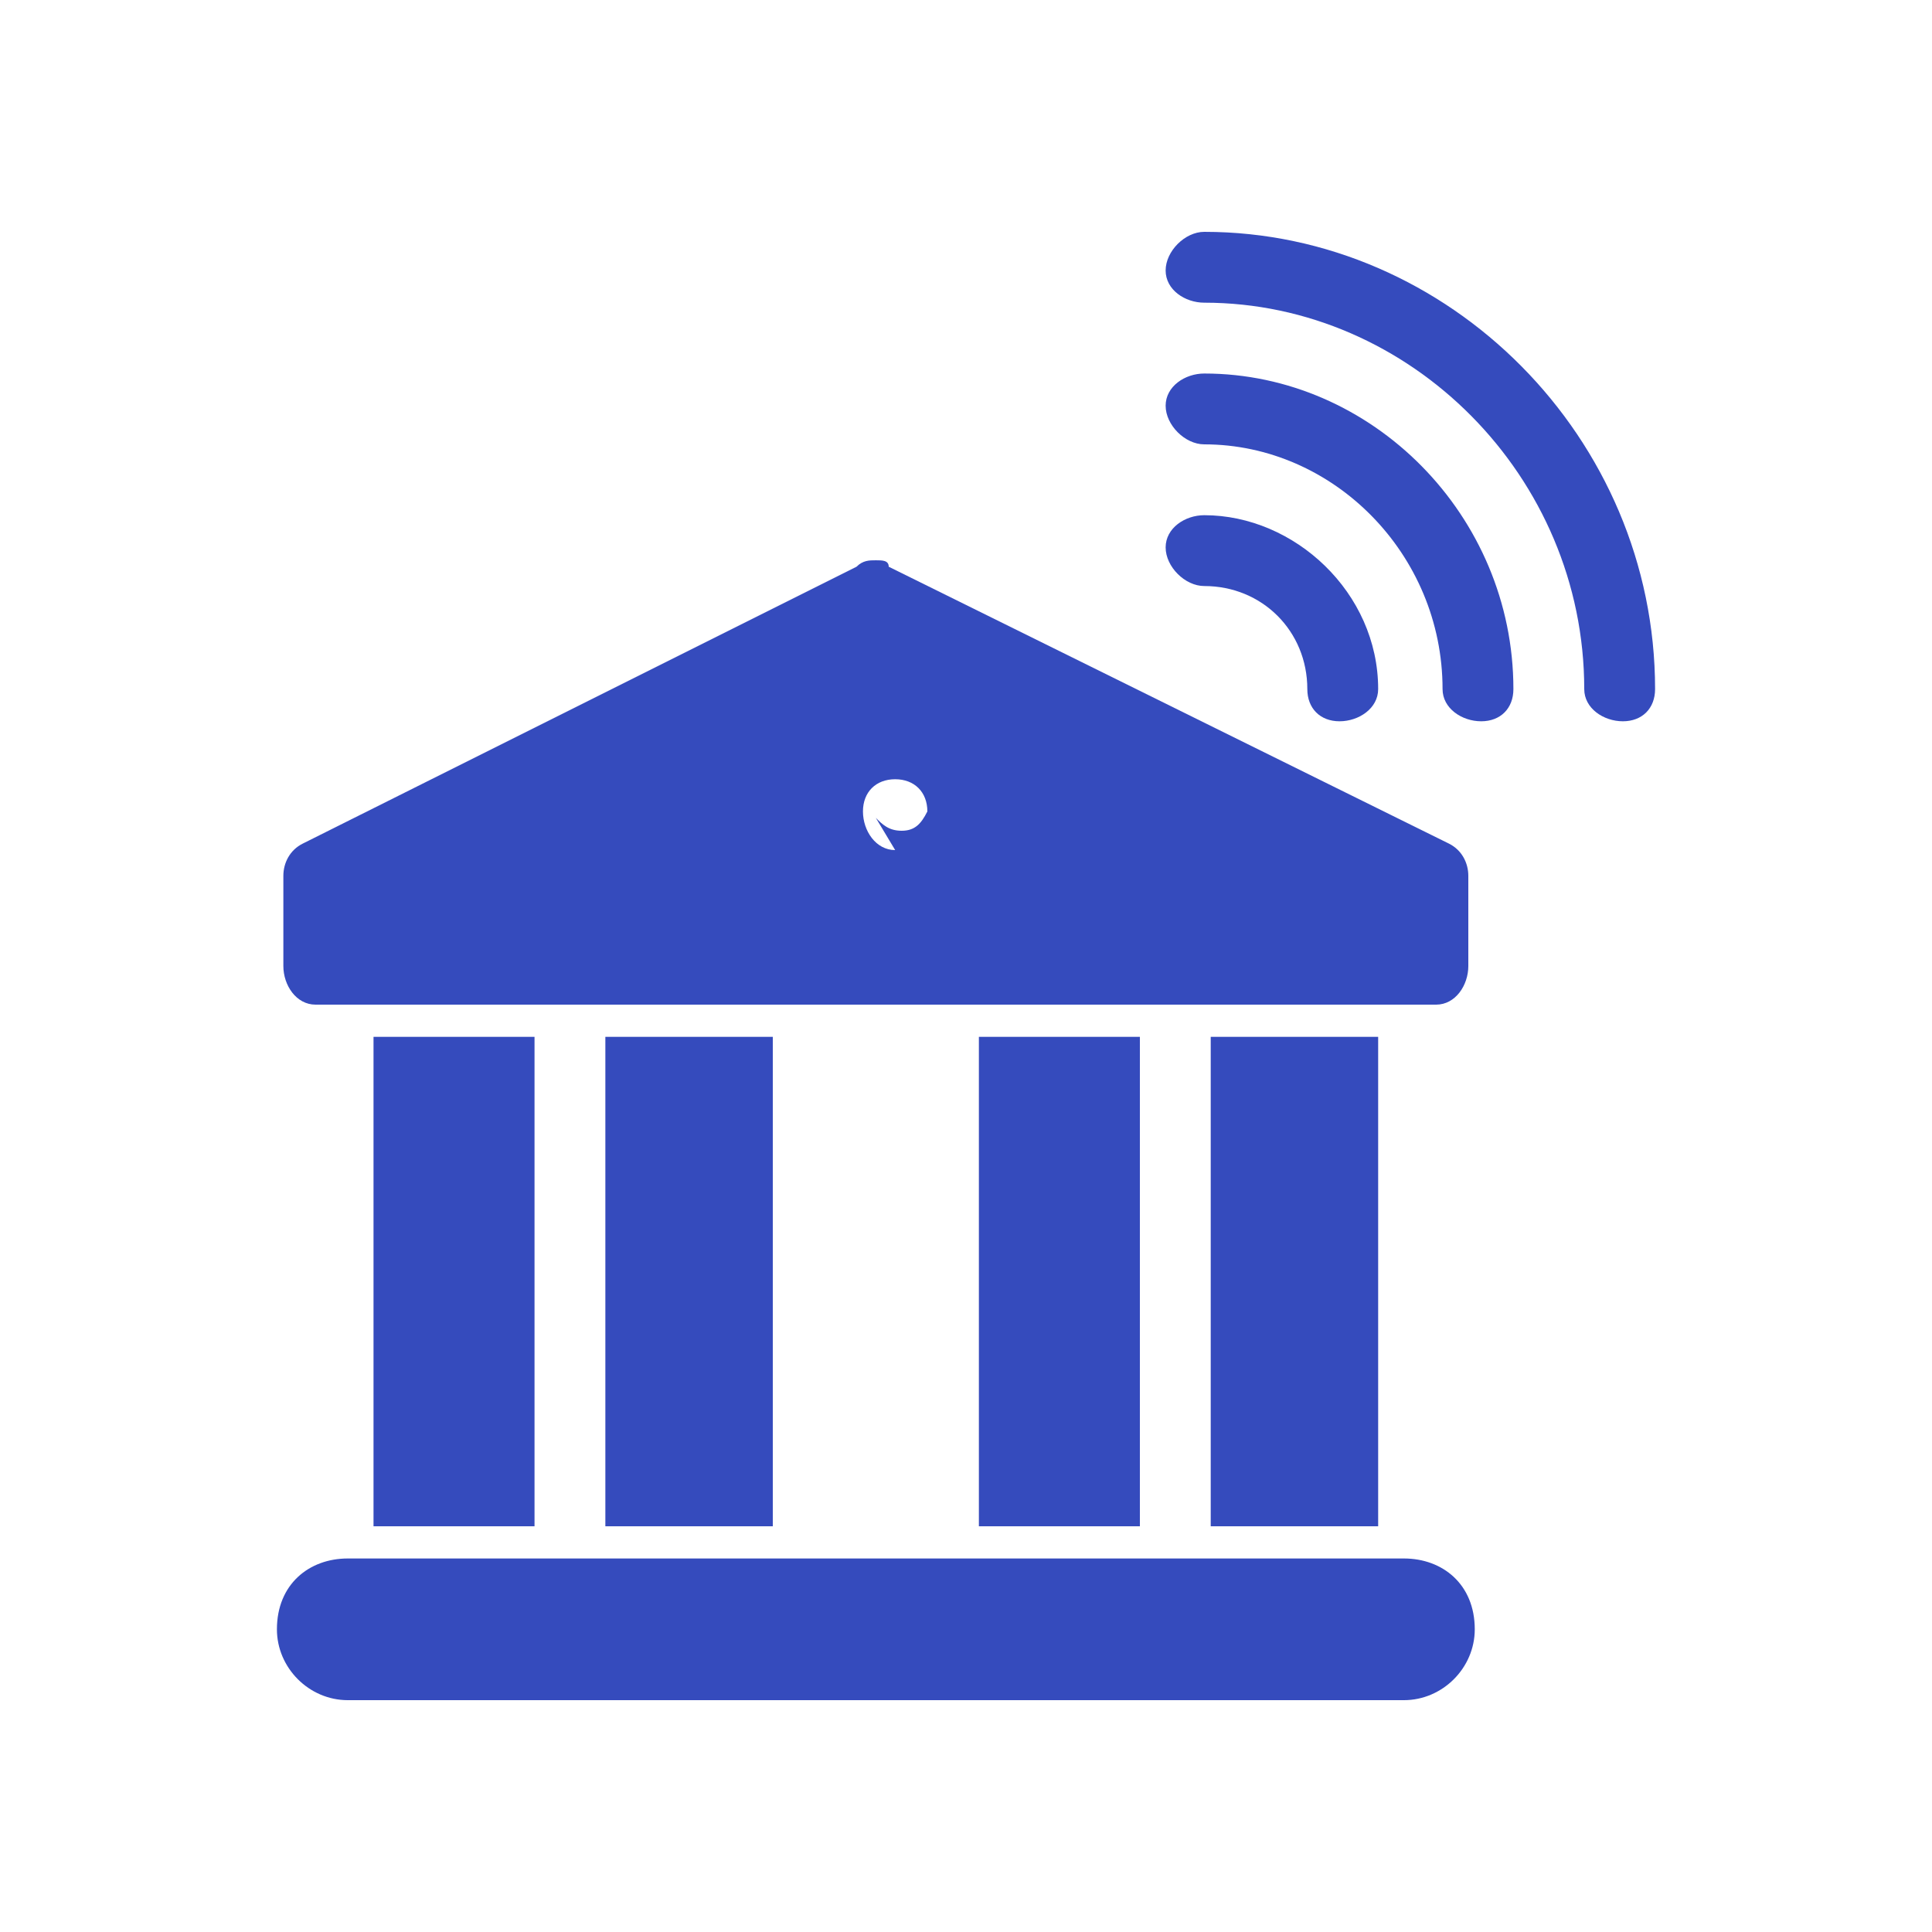 <?xml version="1.0" encoding="UTF-8"?>
<!DOCTYPE svg PUBLIC "-//W3C//DTD SVG 1.1//EN" "http://www.w3.org/Graphics/SVG/1.1/DTD/svg11.dtd">
<!-- Creator: CorelDRAW X8 -->
<svg xmlns="http://www.w3.org/2000/svg" xml:space="preserve" width="300px" height="300px" version="1.1" style="shape-rendering:geometricPrecision; text-rendering:geometricPrecision; image-rendering:optimizeQuality; fill-rule:evenodd; clip-rule:evenodd"
viewBox="0 0 300 300"
 xmlns:xlink="http://www.w3.org/1999/xlink">
 <defs>
  <style type="text/css">
   <![CDATA[
    .fil2 {fill:none}
    .fil3 {fill:#354BBD}
    .fil0 {fill:#4B7CF3}
    .fil1 {fill:white}
   ]]>
  </style>
 </defs>
<symbol id="svg_2" viewBox="-650 -650 1600 1600">
 <path class="fil0" d="M150 -650c-439,0 -800,361 -800,800 0,439 361,800 800,800 439,0 800,-361 800,-800 0,-439 -361,-800 -800,-800z"/>
</symbol>
<symbol id="svg_32" viewBox="-650 -647 1600 1430">
 <path class="fil1" d="M-650 783l1600 0 0 -1067 -1600 0 0 1067zm991 -902c198,0 359,161 359,359 0,198 -161,359 -359,359 -199,0 -360,-161 -360,-359 0,-198 161,-359 360,-359zm-569 136l126 0 0 94 -126 0 0 -94zm-94 166l220 0 0 93 -220 0 0 -93zm220 166l0 93 -314 0 0 -93 314 0zm0 0z"/>
 <path class="fil1" d="M341 506c146,0 265,-120 265,-266 0,-147 -119,-266 -265,-266 -147,0 -266,119 -266,266 0,146 119,266 266,266zm6 -219l-13 0c-57,0 -104,-47 -104,-105 0,-43 26,-80 64,-96l0 -52 94 0 0 52c37,16 63,53 63,96l-94 0c0,-5 -4,-10 -10,-10l-13 0c-5,0 -10,5 -10,10 0,6 5,11 10,11l13 0c57,0 104,47 104,104 0,43 -26,81 -63,96l0 53 -94 0 0 -53c-38,-15 -64,-53 -64,-96l94 0c0,6 5,11 10,11l13 0c6,0 10,-5 10,-11 0,-5 -4,-10 -10,-10zm0 0z"/>
 <path class="fil1" d="M950 -647l-1600 0 0 269 1600 0 0 -269zm-1343 180l-93 0 0 -93 93 0 0 93zm157 0l-94 0 0 -93 94 0 0 93zm62 0l0 -93 94 0 0 93 -94 0zm0 0z"/>
</symbol>
 <g id="Layer_x0020_1">
  <rect class="fil2" width="300" height="300"/>
  <g id="_1990164123008">
   <g>
    <path class="fil3" d="M54 242l164 0c6,0 11,4 11,11l0 0c0,6 -5,11 -11,11l-164 0c-6,0 -11,-5 -11,-11l0 0c0,-7 5,-11 11,-11z"/>
    <polygon class="fil3" points="188,161 214,161 214,237 188,237 "/>
    <polygon class="fil3" points="58,161 83,161 83,237 58,237 "/>
    <polygon class="fil3" points="94,161 120,161 120,237 94,237 "/>
    <polygon class="fil3" points="152,161 177,161 177,237 152,237 "/>
    <path class="fil3" d="M225 131l-87 -43c0,-1 -1,-1 -2,-1 -1,0 -2,0 -3,1l-86 43c-2,1 -3,3 -3,5 0,0 0,0 0,0l0 14c0,3 2,6 5,6l174 0c3,0 5,-3 5,-6l0 -14c0,0 0,0 0,0 0,-2 -1,-4 -3,-5l0 0zm-86 1c-3,0 -5,-3 -5,-6 0,-3 2,-5 5,-5 3,0 5,2 5,5 -1,2 -2,3 -4,3 -2,0 -3,-1 -4,-2l3 5z"/>
    <path class="fil3" d="M203 107c0,3 2,5 5,5 3,0 6,-2 6,-5 0,-15 -13,-27 -27,-27 -3,0 -6,2 -6,5 0,3 3,6 6,6 9,0 16,7 16,16l0 0z"/>
    <path class="fil3" d="M187 58c-3,0 -6,2 -6,5 0,3 3,6 6,6 20,0 37,17 37,38 0,3 3,5 6,5 3,0 5,-2 5,-5 0,-27 -22,-49 -48,-49l0 0z"/>
    <path class="fil3" d="M187 36c-3,0 -6,3 -6,6 0,3 3,5 6,5 32,0 59,27 59,60 0,3 3,5 6,5 3,0 5,-2 5,-5 0,-39 -32,-71 -70,-71l0 0z"/>
   </g>
  </g>
 </g>
</svg>
